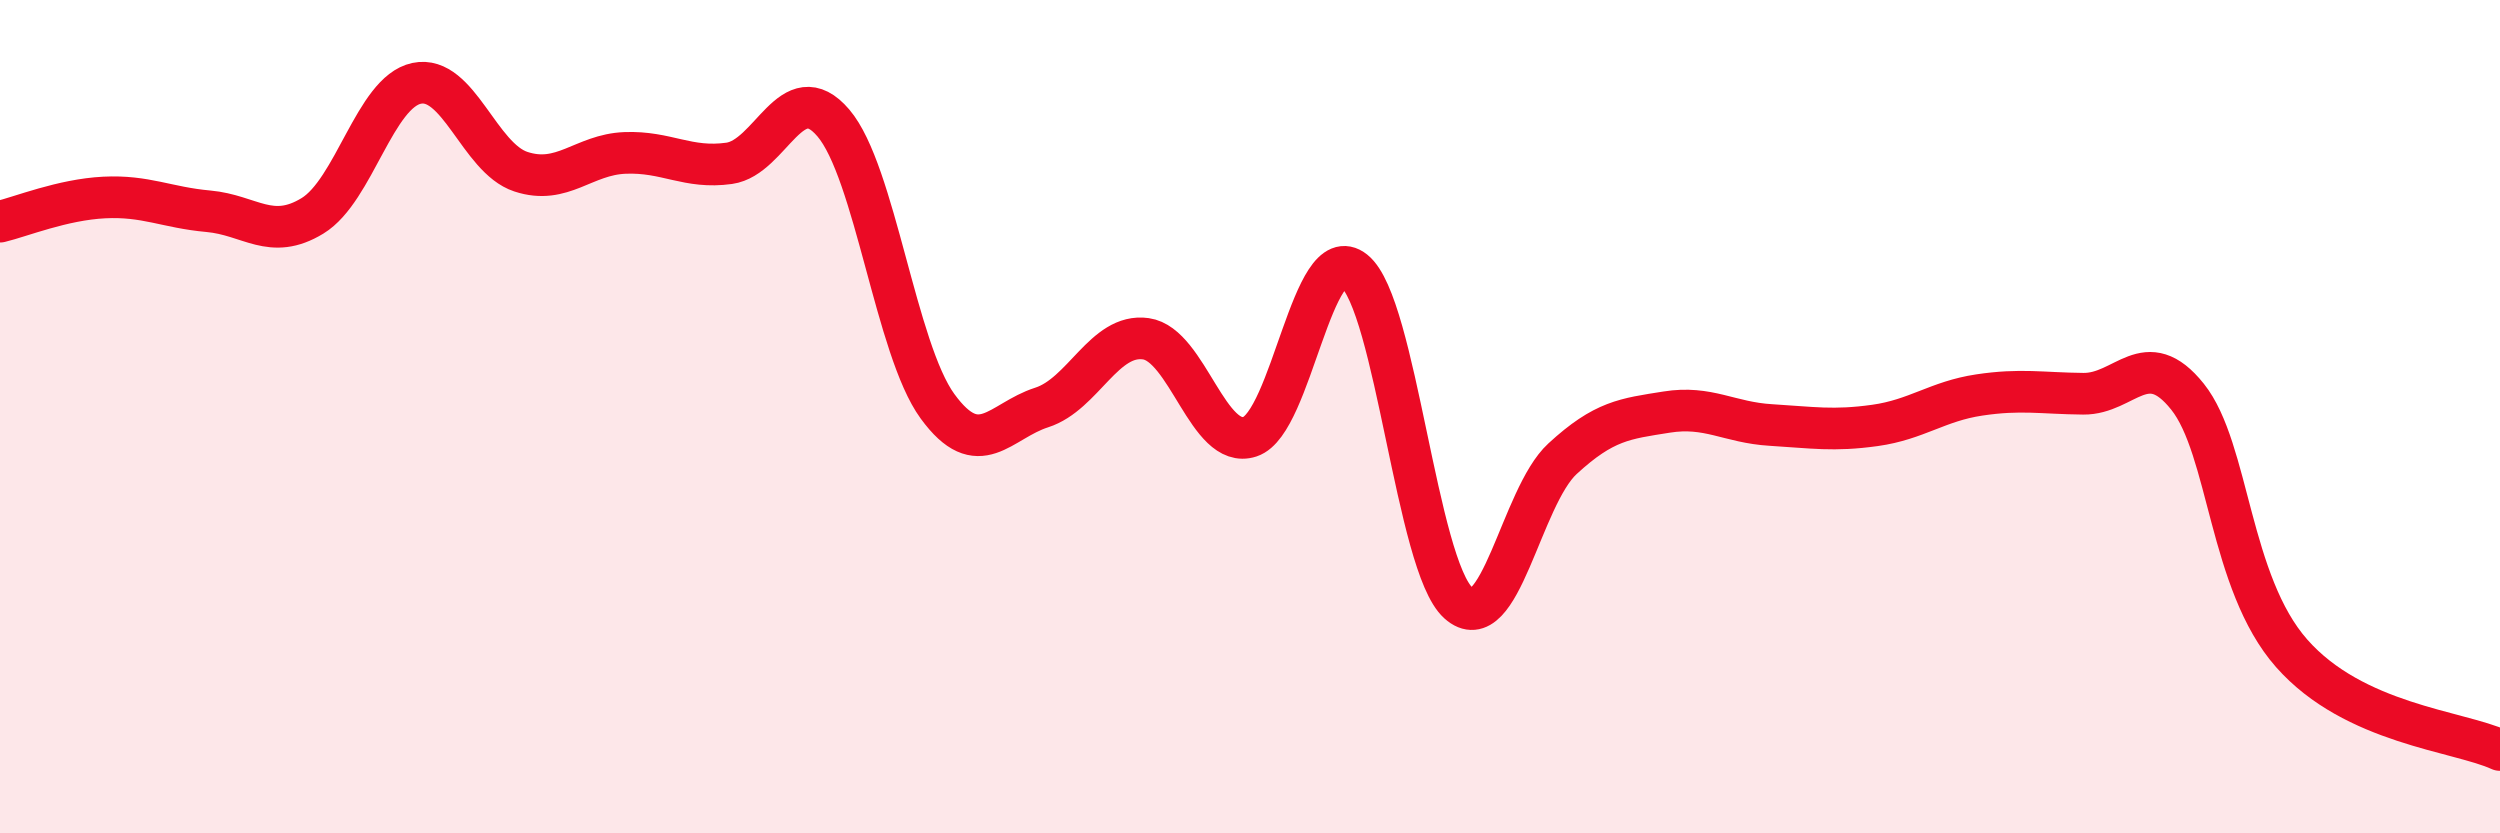 
    <svg width="60" height="20" viewBox="0 0 60 20" xmlns="http://www.w3.org/2000/svg">
      <path
        d="M 0,5.32 C 0.5,5.2 1.5,4.79 2.5,4.74 C 3.5,4.69 4,4.98 5,5.07 C 6,5.16 6.5,5.79 7.5,5.18 C 8.5,4.57 9,2.21 10,2 C 11,1.79 11.5,3.79 12.5,4.12 C 13.5,4.45 14,3.71 15,3.67 C 16,3.63 16.5,4.06 17.5,3.92 C 18.5,3.78 19,1.78 20,2.95 C 21,4.12 21.5,8.38 22.5,9.75 C 23.5,11.12 24,10.1 25,9.78 C 26,9.46 26.5,7.99 27.5,8.13 C 28.5,8.27 29,10.81 30,10.48 C 31,10.15 31.5,5.7 32.5,6.5 C 33.5,7.3 34,13.57 35,14.47 C 36,15.37 36.5,11.93 37.5,11.01 C 38.5,10.09 39,10.05 40,9.89 C 41,9.73 41.5,10.14 42.5,10.2 C 43.5,10.26 44,10.35 45,10.21 C 46,10.07 46.5,9.63 47.5,9.48 C 48.5,9.33 49,9.44 50,9.45 C 51,9.46 51.5,8.27 52.5,9.52 C 53.5,10.77 53.5,13.98 55,15.68 C 56.5,17.38 59,17.54 60,18L60 20L0 20Z"
        fill="#EB0A25"
        opacity="0.1"
        stroke-linecap="round"
        stroke-linejoin="round"
      />
      <path
        d="M 0,5.32 C 0.5,5.2 1.5,4.79 2.5,4.74 C 3.5,4.69 4,4.98 5,5.07 C 6,5.16 6.5,5.79 7.5,5.18 C 8.5,4.57 9,2.21 10,2 C 11,1.79 11.5,3.79 12.5,4.12 C 13.5,4.45 14,3.71 15,3.67 C 16,3.63 16.5,4.06 17.5,3.92 C 18.5,3.78 19,1.78 20,2.95 C 21,4.12 21.5,8.38 22.5,9.75 C 23.5,11.12 24,10.1 25,9.78 C 26,9.46 26.5,7.99 27.5,8.13 C 28.5,8.27 29,10.81 30,10.48 C 31,10.15 31.5,5.7 32.5,6.5 C 33.5,7.3 34,13.57 35,14.47 C 36,15.37 36.5,11.93 37.5,11.01 C 38.5,10.09 39,10.05 40,9.89 C 41,9.73 41.5,10.14 42.5,10.2 C 43.5,10.26 44,10.35 45,10.21 C 46,10.07 46.5,9.63 47.5,9.48 C 48.5,9.33 49,9.44 50,9.45 C 51,9.46 51.5,8.27 52.5,9.52 C 53.5,10.77 53.5,13.98 55,15.68 C 56.5,17.38 59,17.54 60,18"
        stroke="#EB0A25"
        stroke-width="1"
        fill="none"
        stroke-linecap="round"
        stroke-linejoin="round"
      />
    </svg>
  